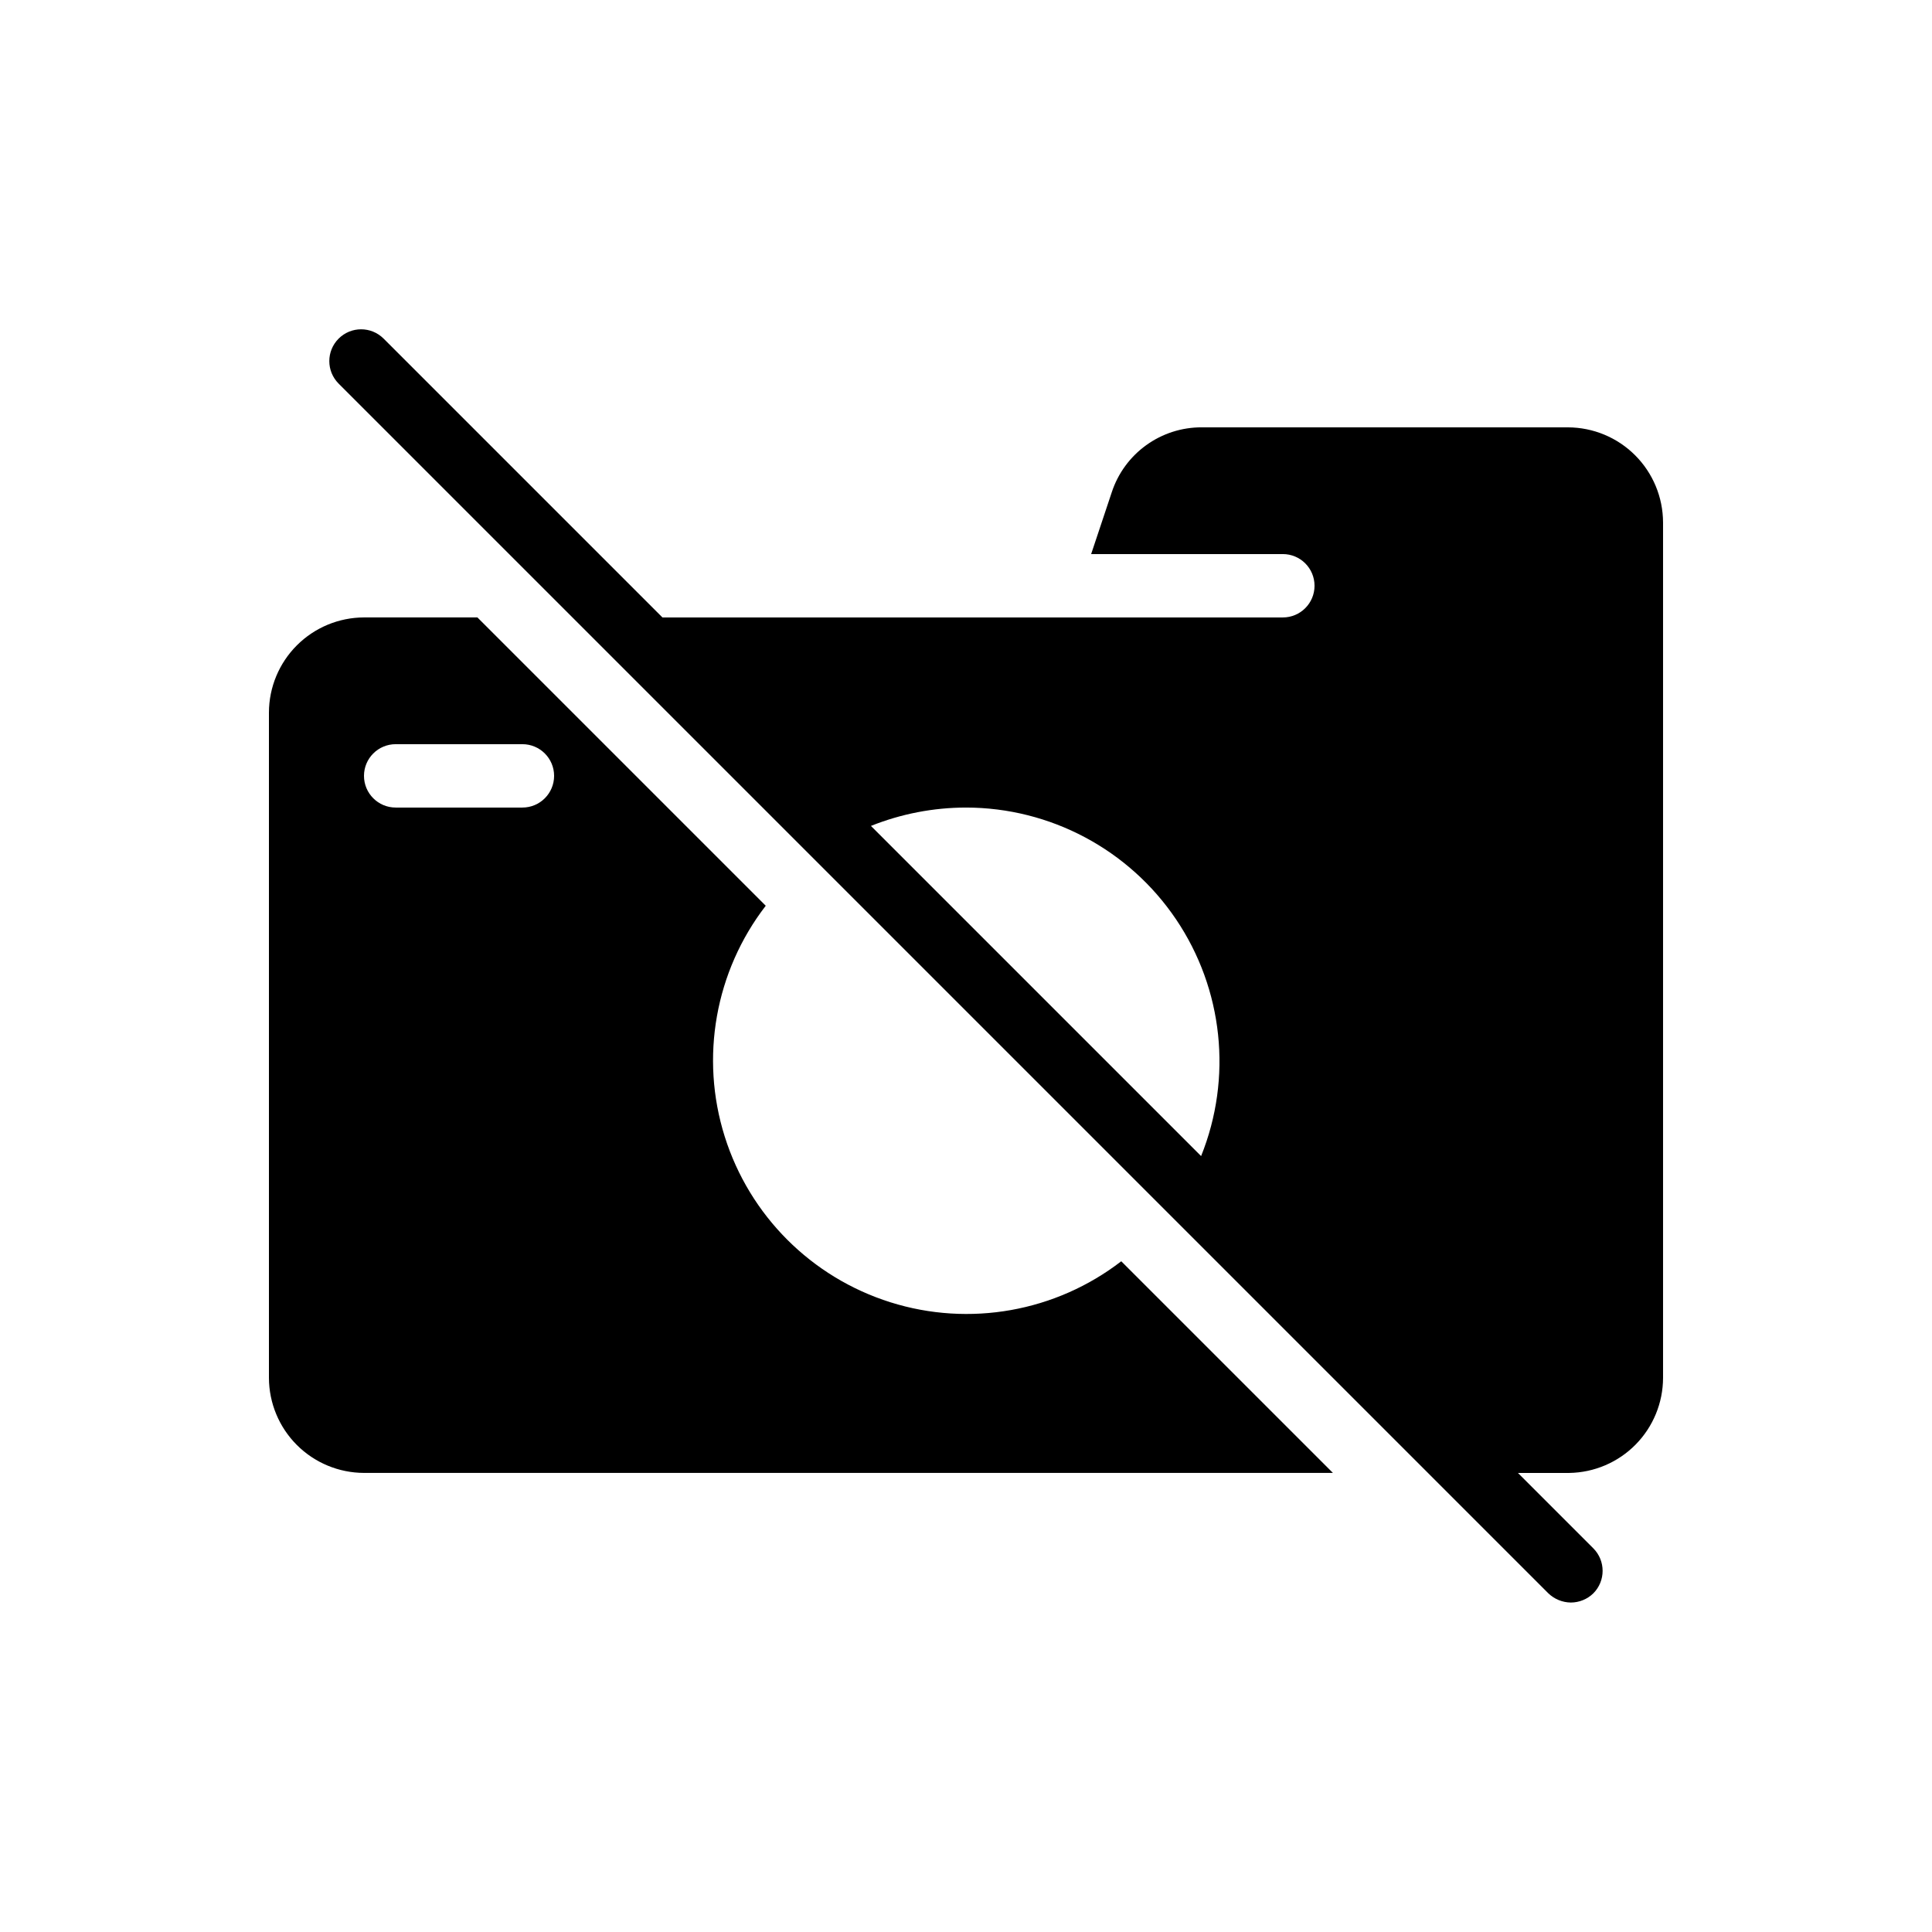 <?xml version="1.0" encoding="UTF-8"?>
<!-- Uploaded to: ICON Repo, www.svgrepo.com, Generator: ICON Repo Mixer Tools -->
<svg fill="#000000" width="800px" height="800px" version="1.1" viewBox="144 144 512 512" xmlns="http://www.w3.org/2000/svg">
 <path d="m559.54 257.25h-97.066c-5.285-0.02-10.438 1.637-14.723 4.731-4.285 3.09-7.481 7.461-9.125 12.48l-5.461 16.375h50.801c4.641 0 8.398 3.758 8.398 8.398 0 4.637-3.758 8.395-8.398 8.395h-164.41l-73.891-73.891h-0.004c-3.293-3.293-8.629-3.293-11.922 0-3.293 3.293-3.293 8.629 0 11.922l320.59 320.59c1.605 1.543 3.738 2.414 5.961 2.438 2.231-0.008 4.367-0.883 5.961-2.438 3.277-3.297 3.277-8.621 0-11.922l-19.984-19.984h13.605c6.617-0.102 12.93-2.801 17.578-7.512 4.648-4.711 7.262-11.059 7.277-17.68v-226.71c-0.023-6.672-2.684-13.07-7.402-17.789s-11.113-7.379-17.789-7.398zm-159.54 100.76c22.328 0.02 43.188 11.125 55.676 29.637 12.488 18.512 14.969 42.016 6.629 62.727l-87.496-87.496c8.012-3.207 16.559-4.859 25.191-4.867zm41.145 120.24c-17.387 13.398-40.223 17.457-61.16 10.871-20.941-6.586-37.34-22.984-43.926-43.926-6.586-20.938-2.527-43.773 10.871-61.16l-76.41-76.41h-30.062c-6.672 0.02-13.07 2.68-17.789 7.402-4.719 4.719-7.379 11.113-7.398 17.789v176.33c0.02 6.676 2.68 13.07 7.398 17.793 4.719 4.719 11.117 7.379 17.789 7.398h256.78zm-158.7-120.24h-33.586c-4.637 0-8.398-3.762-8.398-8.398 0-4.637 3.762-8.395 8.398-8.395h33.586c4.641 0 8.398 3.758 8.398 8.395 0 4.637-3.758 8.398-8.398 8.398z"/>
</svg>